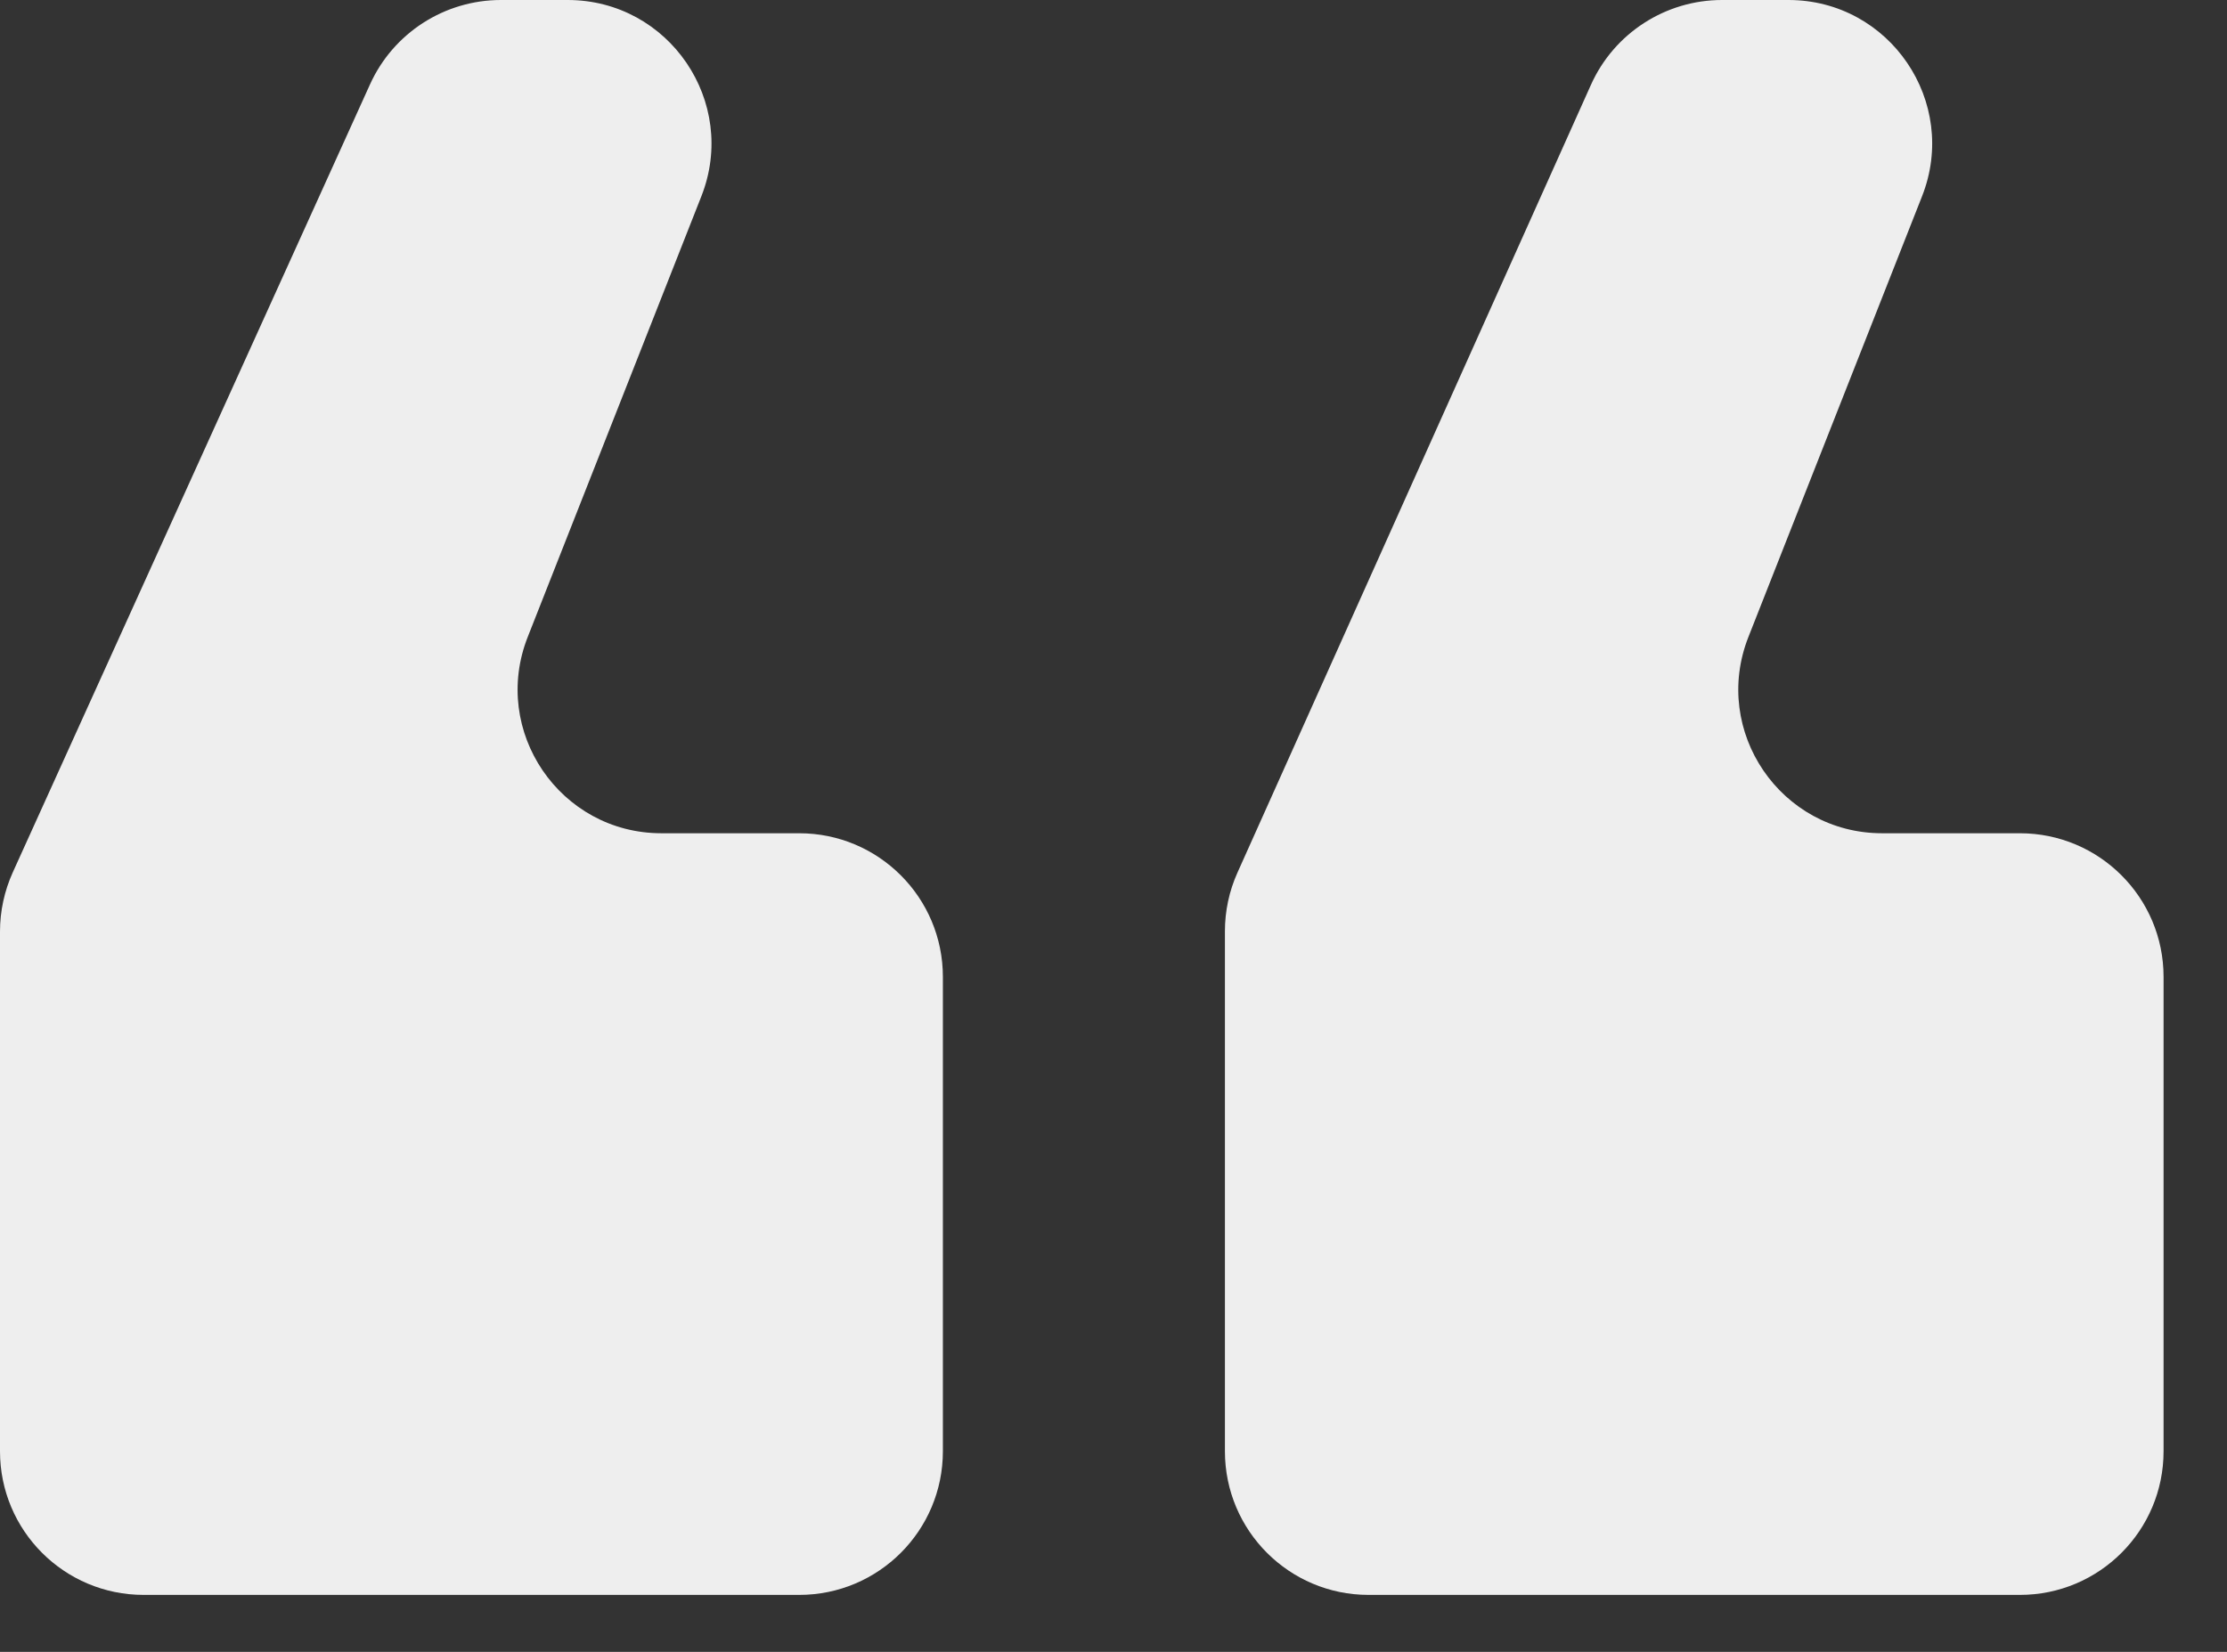 <svg width="31" height="23" viewBox="0 0 31 23" fill="none" xmlns="http://www.w3.org/2000/svg">
<rect x="0" y="0" width="31" height="23" fill="#333333" stroke="none"/>
<path d="M30.117 20.207C30.117 21.312 29.222 22.207 28.117 22.207H19.051C17.946 22.207 17.051 21.312 17.051 20.207V12.967C17.051 12.685 17.11 12.406 17.226 12.149L22.146 1.181C22.468 0.463 23.183 0 23.971 0H24.895C26.305 0 27.272 1.421 26.755 2.733L24.338 8.869C23.821 10.181 24.789 11.602 26.199 11.602H28.117C29.222 11.602 30.117 12.497 30.117 13.602V20.207ZM13.125 20.207C13.125 21.312 12.23 22.207 11.125 22.207H2C0.895 22.207 0 21.312 0 20.207V12.971C0 12.686 0.061 12.405 0.178 12.146L5.151 1.174C5.475 0.459 6.188 0 6.973 0H7.902C9.313 0 10.28 1.421 9.763 2.733L7.346 8.869C6.829 10.181 7.797 11.602 9.207 11.602H11.125C12.23 11.602 13.125 12.497 13.125 13.602V20.207Z" fill="#EEEEEE"></path>
</svg>
